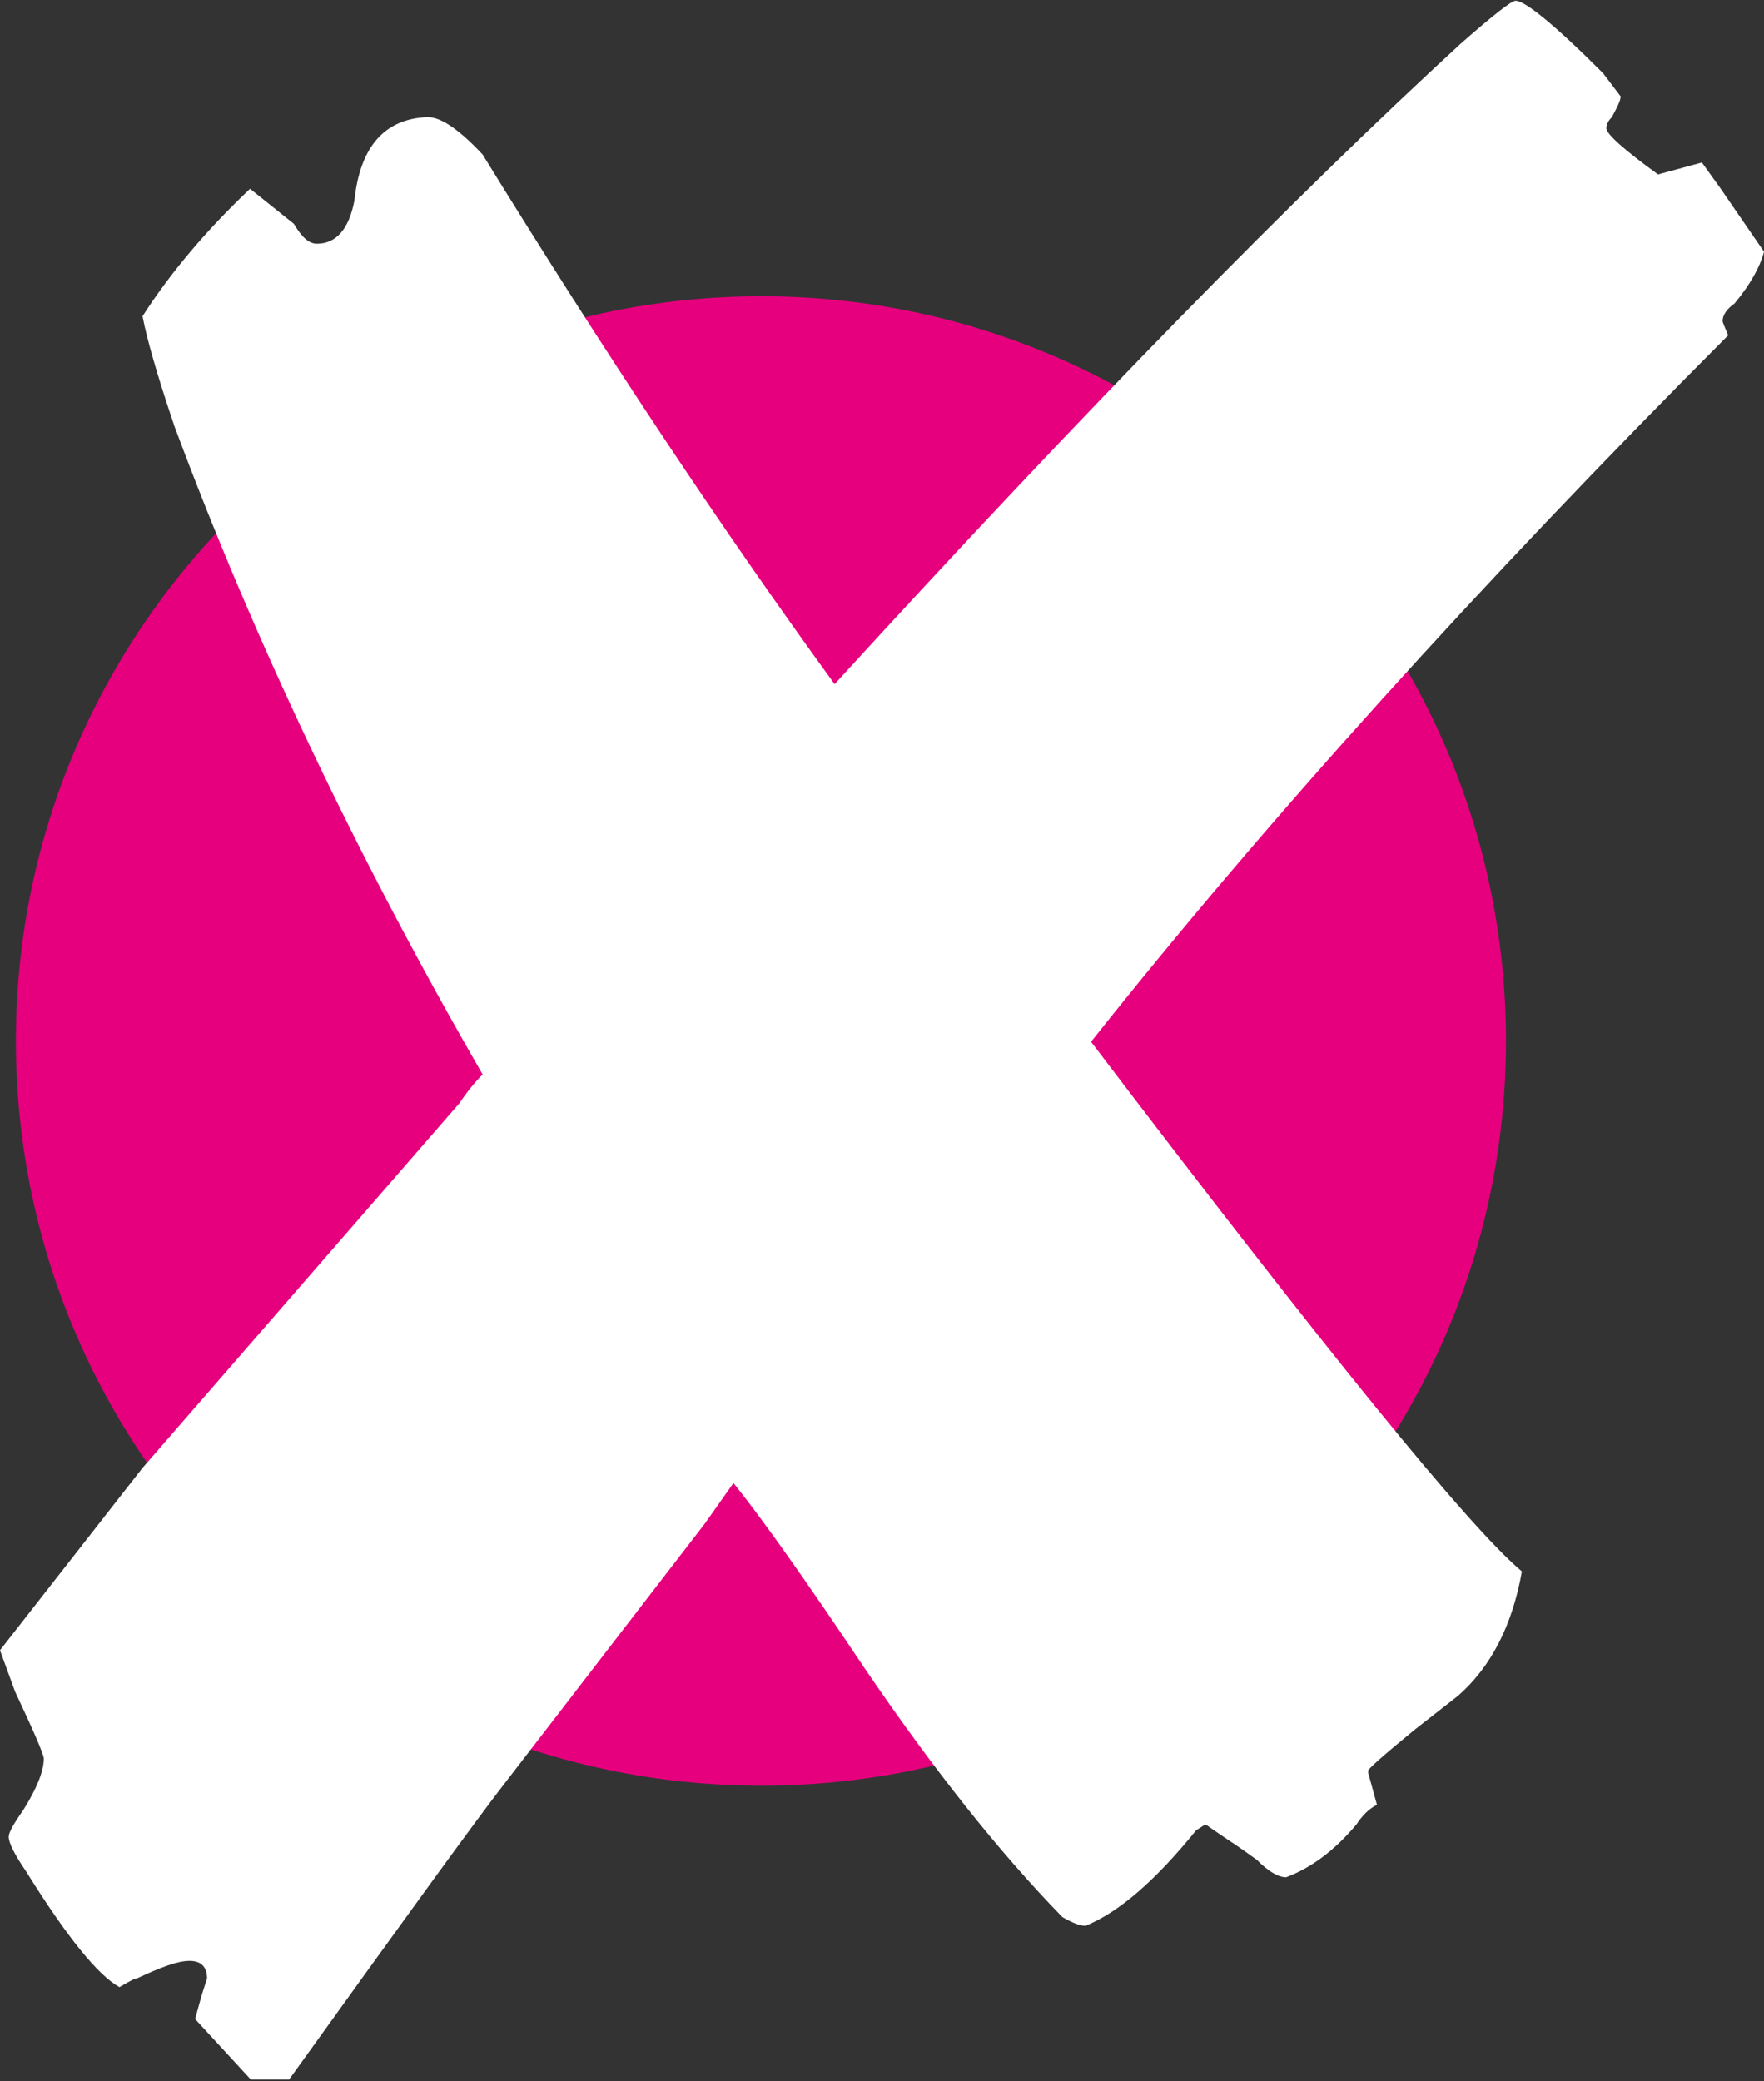 <?xml version="1.0" encoding="utf-8"?>
<!-- Generator: Adobe Illustrator 25.3.1, SVG Export Plug-In . SVG Version: 6.00 Build 0)  -->
<svg version="1.1" id="Ebene_1" xmlns="http://www.w3.org/2000/svg" xmlns:xlink="http://www.w3.org/1999/xlink" x="0px" y="0px"
	 viewBox="0 0 221.5 261.3" style="enable-background:new 0 0 221.5 261.3;" xml:space="preserve">
<rect x="0" y="0" width="221.5" height="261.3" fill="#333333" stroke="none"/>
<style type="text/css">
	.st0{fill:#E6007E;}
	.st1{fill:#FFFFFF;}
</style>
<g>
	<path class="st0" d="M95.6,224.2c51.7,0,93.5-41.9,93.5-93.5c0-51.6-41.9-93.5-93.5-93.5S2,79,2,130.7
		C2,182.3,43.9,224.2,95.6,224.2"/>
	<path class="st1" d="M216,23.6l5.5,8c-0.5,1.9-1.7,4.1-3.7,6.5c-1,0.7-1.5,1.5-1.5,2.2c0,0.2,0.3,0.8,0.7,1.8
		c-31.4,31.5-58.1,61.1-80,88.7c29.5,38.8,47.5,61,54.1,66.5c-1.2,6.8-3.9,12-8,15.6l-5.5,4.3c-3.9,3.2-5.8,4.9-5.8,5.1v0.3l1.1,4
		c-1,0.5-1.8,1.3-2.6,2.5c-2.7,3.2-5.6,5.4-8.8,6.6c-1,0-2.2-0.7-3.7-2.2c-1-0.7-2.2-1.6-3.6-2.5l-2.2-1.5c-0.3-0.2-0.5-0.4-0.7-0.4
		l-1.1,0.7c-5.1,6.3-9.7,10.3-13.9,12c-0.7,0-1.7-0.4-2.9-1.1c-7.8-8-16.1-18.4-24.8-31.2c-7.3-10.9-12.8-18.7-16.5-23.3l-3.6,5.1
		l-25.2,32.7c-3.2,4.1-12.2,16.5-27,37.1h-4.8l-7-7.6l0.8-2.9l0.7-2.2c0-1.4-0.7-2.2-2.2-2.2c-1.5,0-3.6,0.8-6.6,2.2
		c-0.3,0-1,0.4-2.2,1.1c-2.7-1.5-6.6-6.3-11.7-14.5c-1.5-2.2-2.2-3.6-2.2-4.4c0-0.5,0.6-1.6,1.8-3.3c1.7-2.7,2.6-4.9,2.6-6.5
		c0-0.5-1.2-3.3-3.6-8.4L0,207.2l17.9-22.9l39.8-45.8c1-1.5,2-2.7,2.9-3.6c-15.8-27.4-28.7-54.5-38.7-81.4c-2.2-6.5-3.5-11.1-4-13.8
		c3.4-5.3,7.9-10.7,13.5-16l5.5,4.4c1,1.7,1.9,2.5,2.9,2.5c2.4,0,4-1.8,4.7-5.4c0.7-6.8,3.8-10.3,9.2-10.5c1.7,0,4,1.6,6.9,4.7
		c15.4,25,30.1,47.1,44.2,66.5c31.7-34.7,57.9-61.4,78.6-80.4c4.1-3.6,6.4-5.4,6.9-5.4c1.2,0,4.9,3,11,9.1l2.2,2.9
		c0,0.5-0.4,1.3-1.1,2.6c-0.5,0.5-0.7,1-0.7,1.4c0,0.7,2.2,2.7,6.5,5.8l5.5-1.5L216,23.6z"/>
</g>
</svg>
